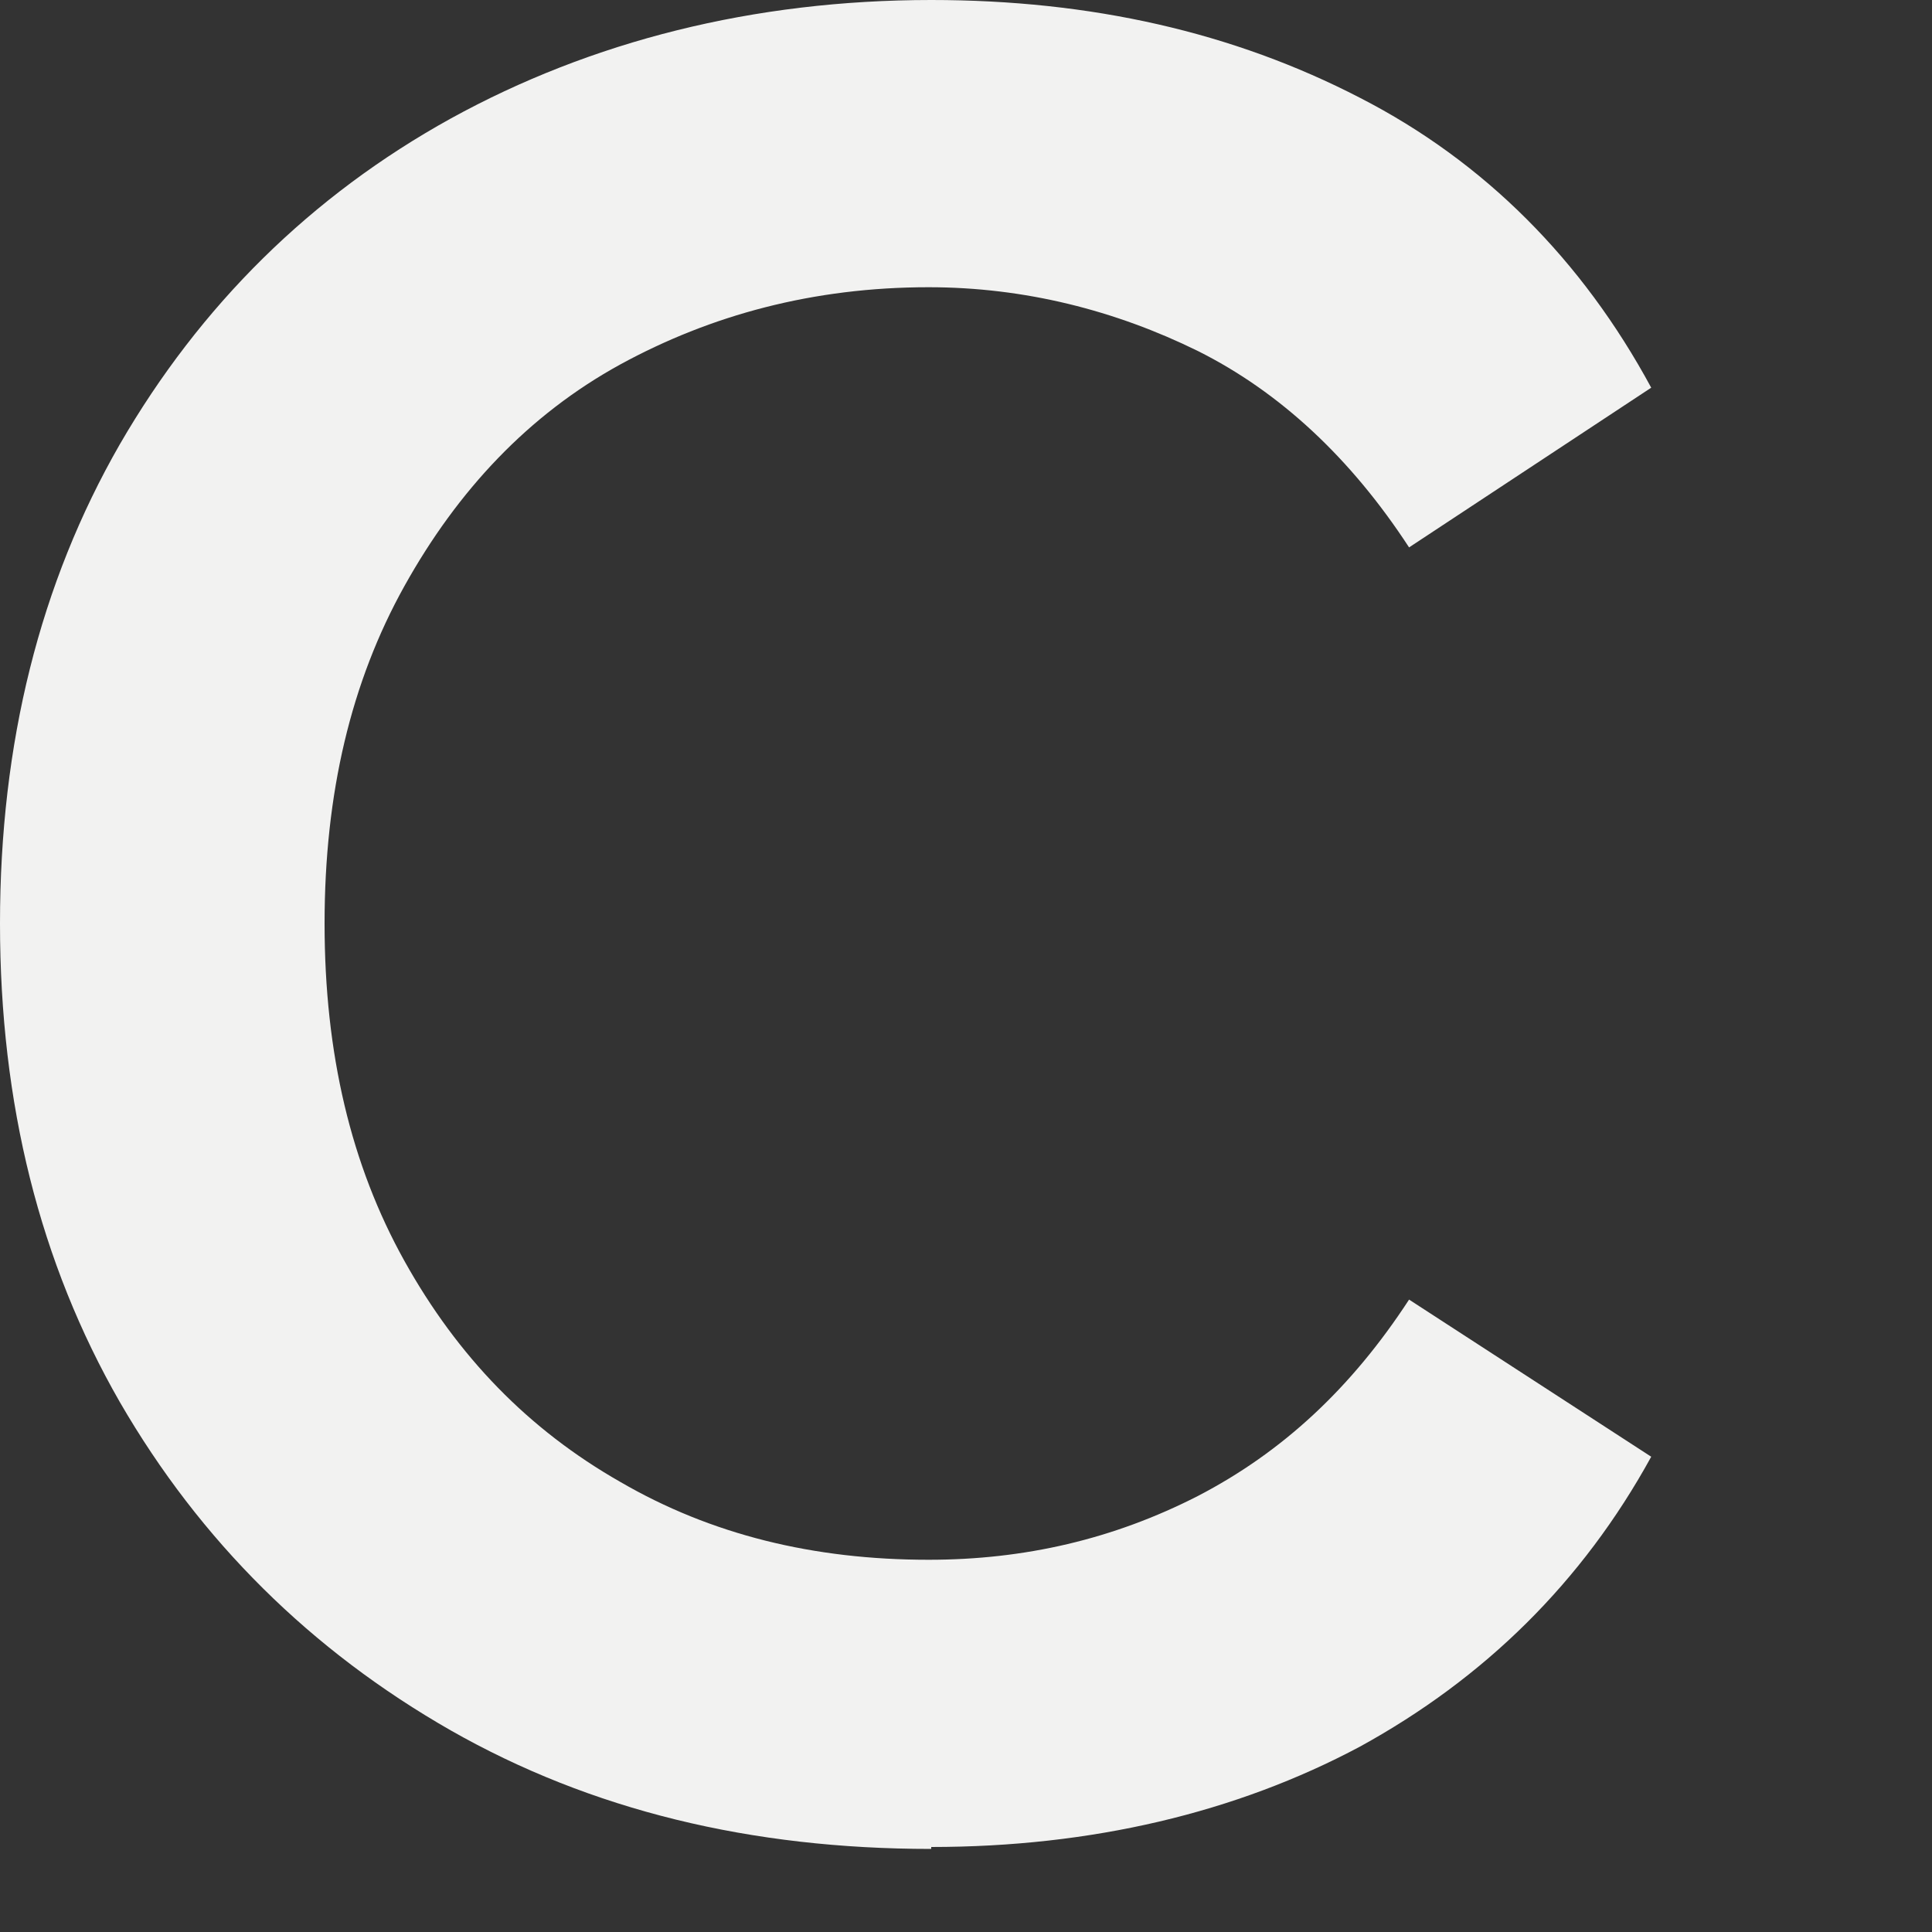 <?xml version="1.0" encoding="utf-8"?>
<svg xmlns="http://www.w3.org/2000/svg" fill="none" height="100%" overflow="visible" preserveAspectRatio="none" style="display: block;" viewBox="0 0 3 3" width="100%">
<rect x="0" y="0" width="3" height="3" fill="#333333" stroke="none"/>
<path d="M1.446 2.871C1.166 2.871 0.918 2.811 0.7 2.687C0.483 2.563 0.311 2.393 0.186 2.177C0.062 1.961 0 1.714 0 1.434C0 1.154 0.062 0.906 0.186 0.69C0.311 0.474 0.483 0.304 0.7 0.184C0.918 0.064 1.17 0 1.446 0C1.694 0 1.915 0.05 2.112 0.152C2.305 0.251 2.457 0.404 2.564 0.602L2.188 0.85C2.098 0.712 1.988 0.609 1.86 0.545C1.732 0.482 1.591 0.446 1.442 0.446C1.263 0.446 1.104 0.489 0.963 0.566C0.821 0.644 0.711 0.761 0.628 0.91C0.545 1.059 0.504 1.232 0.504 1.434C0.504 1.636 0.545 1.809 0.628 1.958C0.711 2.107 0.821 2.22 0.963 2.301C1.104 2.383 1.263 2.422 1.442 2.422C1.591 2.422 1.729 2.39 1.86 2.323C1.991 2.255 2.098 2.156 2.188 2.018L2.564 2.262C2.457 2.457 2.305 2.606 2.112 2.712C1.919 2.815 1.694 2.868 1.446 2.868V2.871Z" fill="#F2F2F1" id="Vector"/>
</svg>